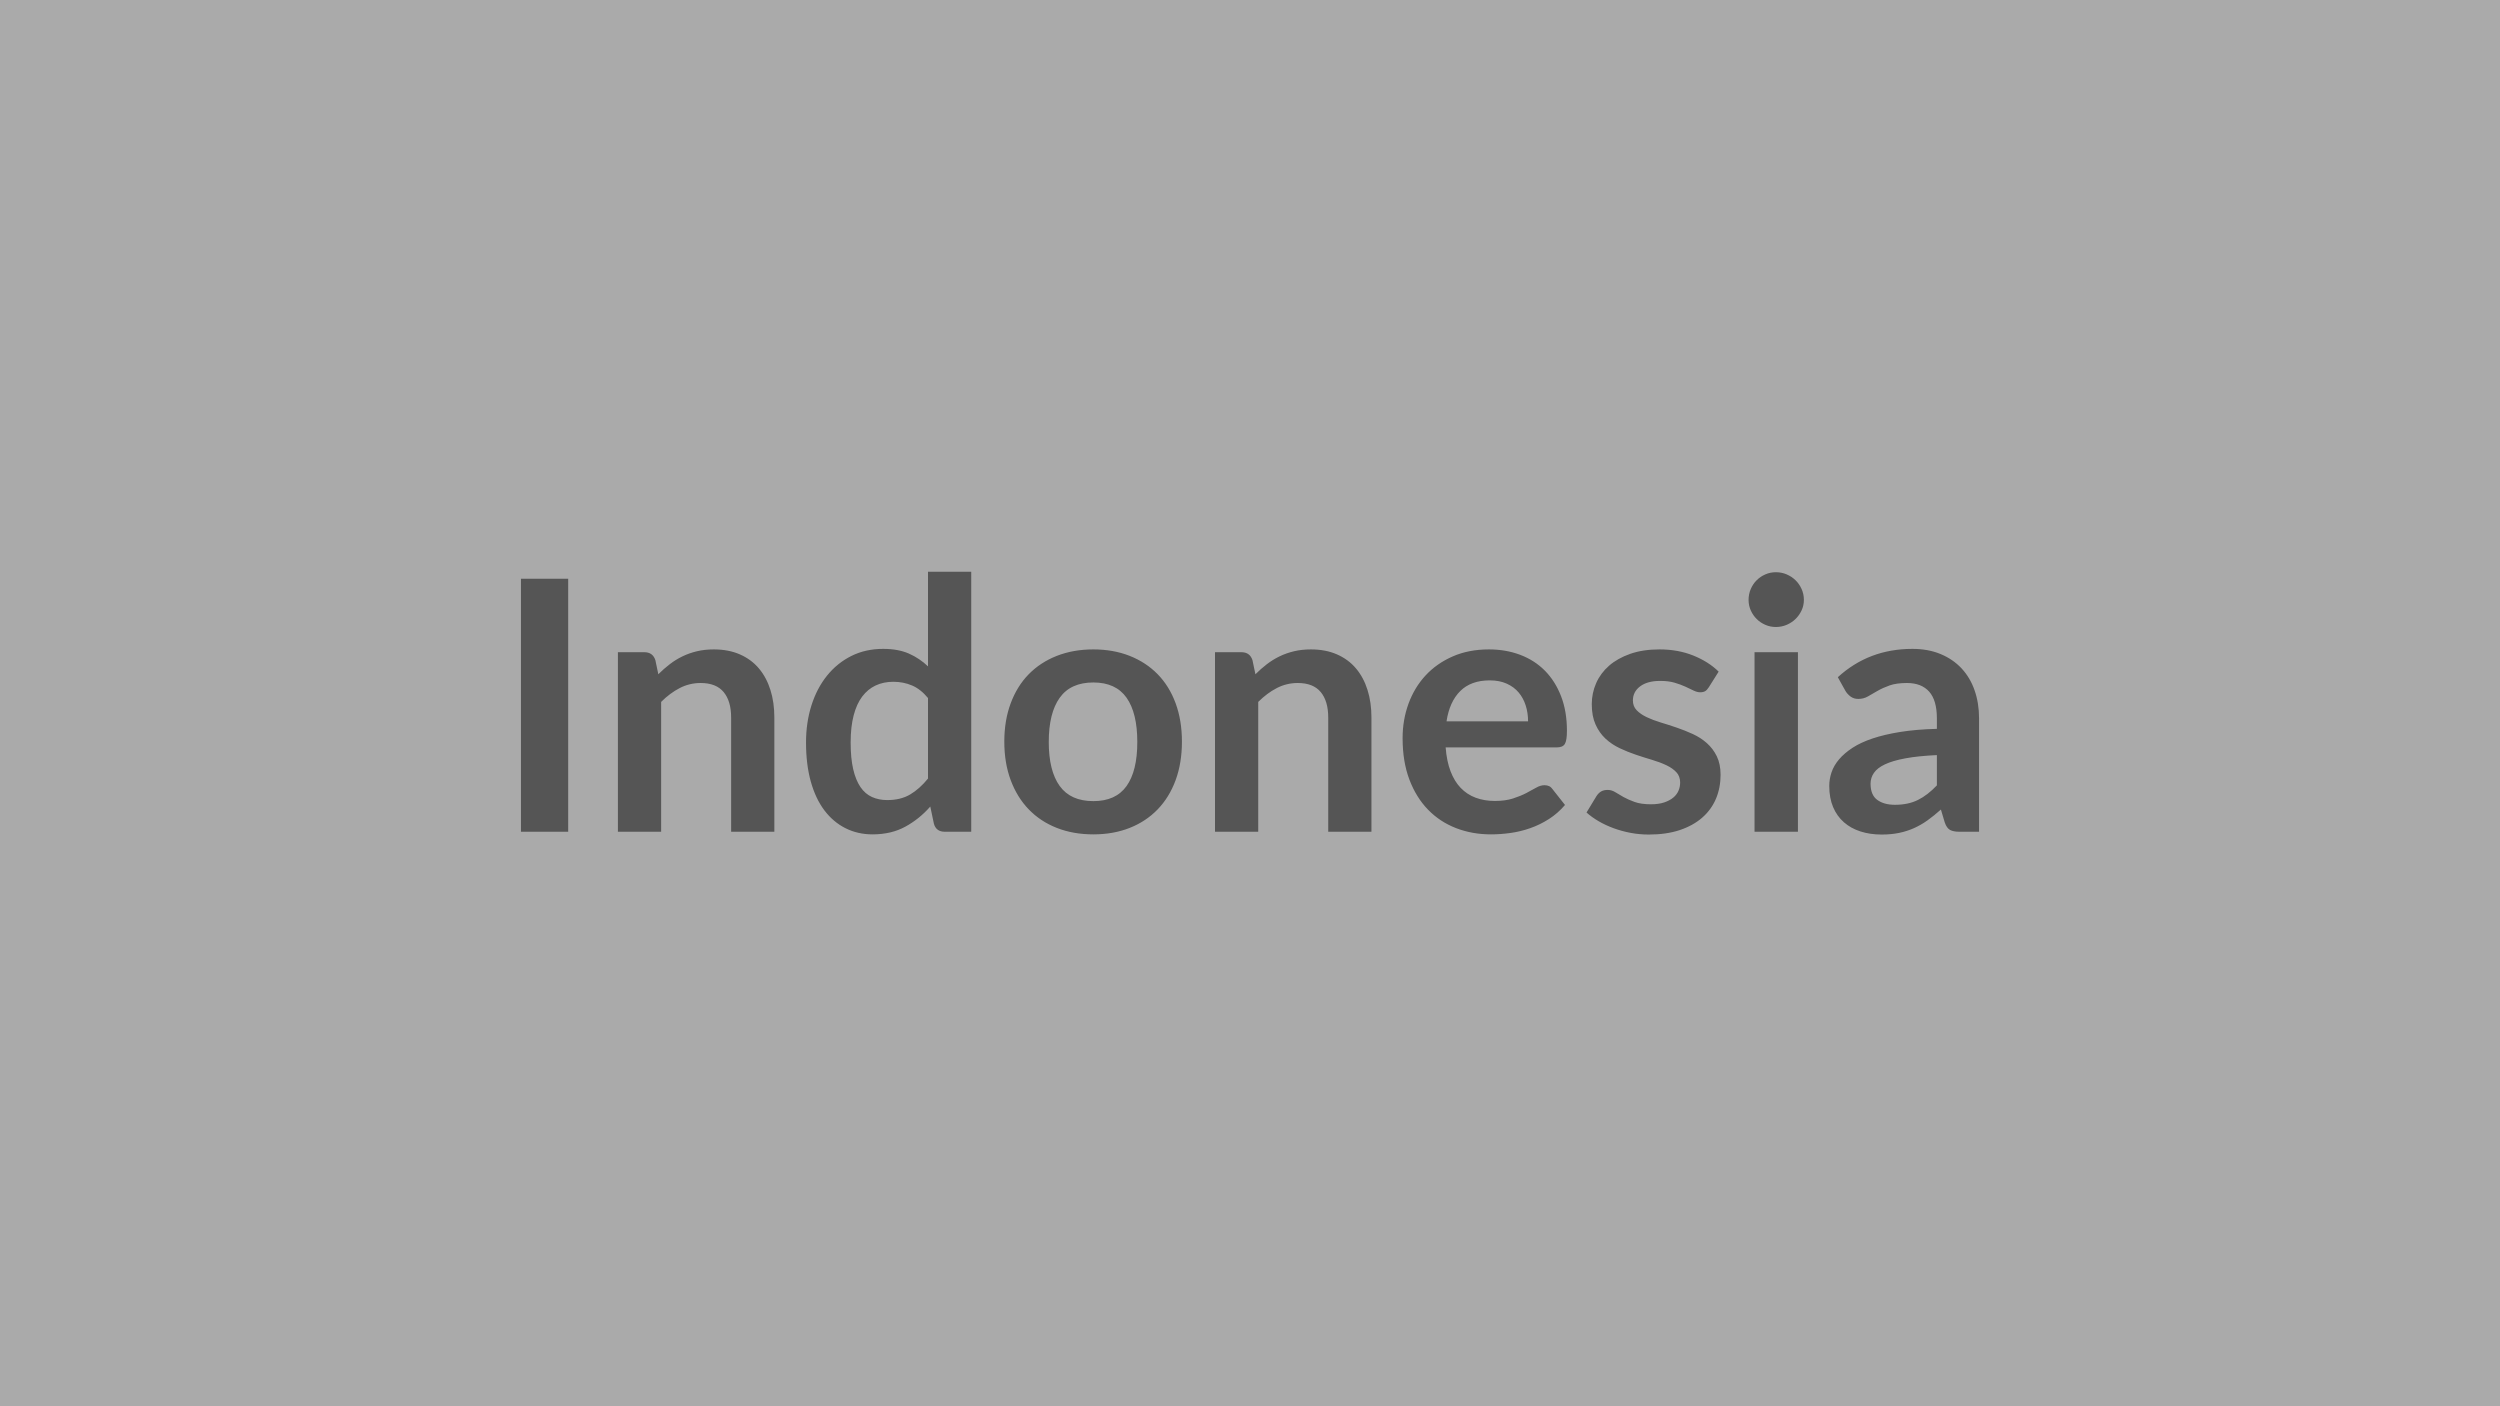 <svg xmlns="http://www.w3.org/2000/svg" width="1600" height="900" viewBox="0 0 1600 900"><rect width="100%" height="100%" fill="#AAA"/><path fill="#555" d="M363.645 370.37v161.95h-30.24V370.37zm55.78 52.08 1.9 9.07q3.48-3.47 7.34-6.44t8.18-5.04q4.31-2.07 9.24-3.25 4.92-1.17 10.75-1.17 9.41 0 16.69 3.19t12.15 8.96 7.39 13.77q2.52 8.01 2.52 17.64v73.14h-27.66v-73.14q0-10.52-4.82-16.29t-14.67-5.77q-7.17 0-13.44 3.25t-11.87 8.85v83.1h-27.67V417.41h16.91q5.38 0 7.06 5.04m174.5 75.82v-51.52q-4.71-5.71-10.25-8.06-5.55-2.35-11.93-2.35-6.27 0-11.31 2.35t-8.63 7.11q-3.58 4.76-5.48 12.1-1.91 7.33-1.91 17.3 0 10.08 1.63 17.08 1.62 7 4.64 11.42 3.03 4.43 7.4 6.39 4.36 1.96 9.74 1.96 8.62 0 14.67-3.59 6.05-3.58 11.43-10.19m0-132.38h27.66v166.43h-16.91q-5.49 0-6.95-5.04l-2.35-11.09q-6.94 7.95-15.96 12.88-9.01 4.93-21 4.93-9.41 0-17.25-3.92t-13.49-11.37q-5.66-7.45-8.74-18.42-3.08-10.98-3.08-25.09 0-12.77 3.47-23.74 3.48-10.98 9.97-19.04 6.5-8.07 15.57-12.6 9.07-4.54 20.38-4.54 9.64 0 16.47 3.02 6.83 3.03 12.21 8.18zm105.84 49.73q12.76 0 23.24 4.14 10.47 4.14 17.92 11.76 7.44 7.62 11.48 18.59 4.03 10.98 4.03 24.53 0 13.66-4.03 24.64-4.04 10.98-11.48 18.7-7.45 7.73-17.92 11.88-10.48 4.14-23.24 4.14-12.88 0-23.41-4.14-10.53-4.15-17.98-11.88-7.45-7.72-11.53-18.7-4.09-10.98-4.09-24.64 0-13.55 4.09-24.53 4.08-10.97 11.53-18.59t17.98-11.76 23.41-4.14m0 97.1q14.33 0 21.22-9.63t6.89-28.23q0-18.59-6.89-28.33-6.89-9.75-21.22-9.75-14.56 0-21.56 9.8t-7 28.28 7 28.17 21.56 9.69m101.8-90.27 1.91 9.07q3.47-3.47 7.33-6.44 3.87-2.97 8.18-5.04t9.24-3.25q4.93-1.17 10.75-1.17 9.41 0 16.69 3.19t12.15 8.96 7.39 13.77q2.52 8.01 2.52 17.64v73.14h-27.66v-73.14q0-10.52-4.82-16.29-4.81-5.77-14.67-5.77-7.17 0-13.44 3.25t-11.87 8.85v83.1h-27.66V417.41h16.91q5.37 0 7.05 5.04m124.21 39.2h52.19q0-5.38-1.51-10.14t-4.53-8.34q-3.03-3.59-7.68-5.66-4.64-2.07-10.8-2.07-11.99 0-18.88 6.83-6.88 6.83-8.79 19.38m70.56 16.69h-71.12q.67 8.84 3.14 15.28 2.46 6.44 6.49 10.64 4.04 4.2 9.58 6.28 5.54 2.07 12.26 2.07t11.6-1.57q4.87-1.57 8.51-3.47 3.64-1.91 6.38-3.47 2.75-1.57 5.32-1.57 3.47 0 5.15 2.57l7.96 10.08q-4.6 5.38-10.31 9.02t-11.93 5.82q-6.21 2.19-12.65 3.08-6.44.9-12.49.9-11.98 0-22.29-3.98-10.3-3.97-17.92-11.76-7.61-7.78-11.98-19.26t-4.37-26.6q0-11.76 3.81-22.12t10.92-18.03 17.36-12.15 23.13-4.48q10.86 0 20.04 3.47 9.19 3.47 15.8 10.13 6.6 6.67 10.36 16.36 3.75 9.68 3.75 22.12 0 6.27-1.35 8.45-1.34 2.19-5.15 2.19m103.6-48.5-6.27 9.97q-1.12 1.79-2.35 2.52t-3.14.73q-2.01 0-4.31-1.12t-5.32-2.52-6.89-2.52q-3.86-1.12-9.13-1.12-8.17 0-12.82 3.47t-4.65 9.07q0 3.7 2.41 6.22t6.38 4.42q3.98 1.9 9.02 3.42 5.04 1.51 10.25 3.3t10.25 4.09q5.04 2.29 9.01 5.82 3.98 3.53 6.39 8.46 2.4 4.93 2.4 11.87 0 8.29-2.96 15.29-2.97 7-8.8 12.09-5.82 5.1-14.39 7.96-8.57 2.85-19.77 2.85-5.93 0-11.59-1.06-5.65-1.07-10.86-2.97t-9.63-4.48q-4.43-2.58-7.79-5.6l6.39-10.53q1.23-1.9 2.91-2.91t4.25-1.01q2.58 0 4.88 1.46 2.29 1.45 5.32 3.13 3.02 1.68 7.11 3.14t10.36 1.46q4.93 0 8.45-1.18 3.53-1.18 5.83-3.08 2.29-1.9 3.36-4.42 1.06-2.52 1.06-5.21 0-4.03-2.41-6.61-2.4-2.58-6.38-4.48t-9.07-3.42q-5.1-1.51-10.42-3.3t-10.41-4.2q-5.1-2.41-9.08-6.1-3.97-3.7-6.38-9.08-2.41-5.37-2.41-12.99 0-7.05 2.8-13.44 2.8-6.38 8.23-11.14 5.44-4.76 13.56-7.62 8.12-2.85 18.76-2.85 11.87 0 21.61 3.92 9.75 3.92 16.24 10.3m22.96-12.43h27.78v114.91h-27.78zm31.59-33.49q0 3.58-1.46 6.72t-3.86 5.49q-2.41 2.35-5.66 3.75t-6.94 1.4q-3.59 0-6.78-1.4t-5.54-3.75q-2.36-2.35-3.76-5.49t-1.4-6.72q0-3.7 1.4-6.94 1.4-3.25 3.76-5.6 2.35-2.36 5.54-3.76t6.78-1.4q3.69 0 6.94 1.4t5.66 3.76q2.4 2.35 3.86 5.6 1.46 3.24 1.46 6.94m85.12 118.72v-19.38q-11.99.56-20.16 2.08-8.18 1.51-13.11 3.86t-7.05 5.49q-2.13 3.13-2.13 6.83 0 7.28 4.31 10.42 4.31 3.13 11.26 3.13 8.51 0 14.72-3.08 6.22-3.08 12.16-9.35m-58.47-60.37-4.93-8.85q19.83-18.14 47.72-18.14 10.08 0 18.03 3.3 7.95 3.31 13.44 9.19t8.34 14.05q2.86 8.18 2.86 17.92v72.58h-12.55q-3.92 0-6.04-1.18-2.13-1.17-3.36-4.76l-2.47-8.28q-4.37 3.92-8.51 6.88-4.14 2.97-8.62 4.99-4.48 2.01-9.58 3.08-5.1 1.06-11.26 1.06-7.28 0-13.44-1.96t-10.64-5.88-6.94-9.74q-2.46-5.83-2.46-13.55 0-4.37 1.45-8.68 1.46-4.32 4.76-8.24 3.31-3.92 8.57-7.39t12.94-6.05q7.67-2.57 17.86-4.2 10.19-1.62 23.3-1.96v-6.72q0-11.53-4.93-17.08-4.93-5.54-14.23-5.54-6.72 0-11.14 1.57t-7.78 3.53-6.11 3.52q-2.74 1.57-6.1 1.57-2.91 0-4.93-1.51t-3.25-3.53"/></svg>
